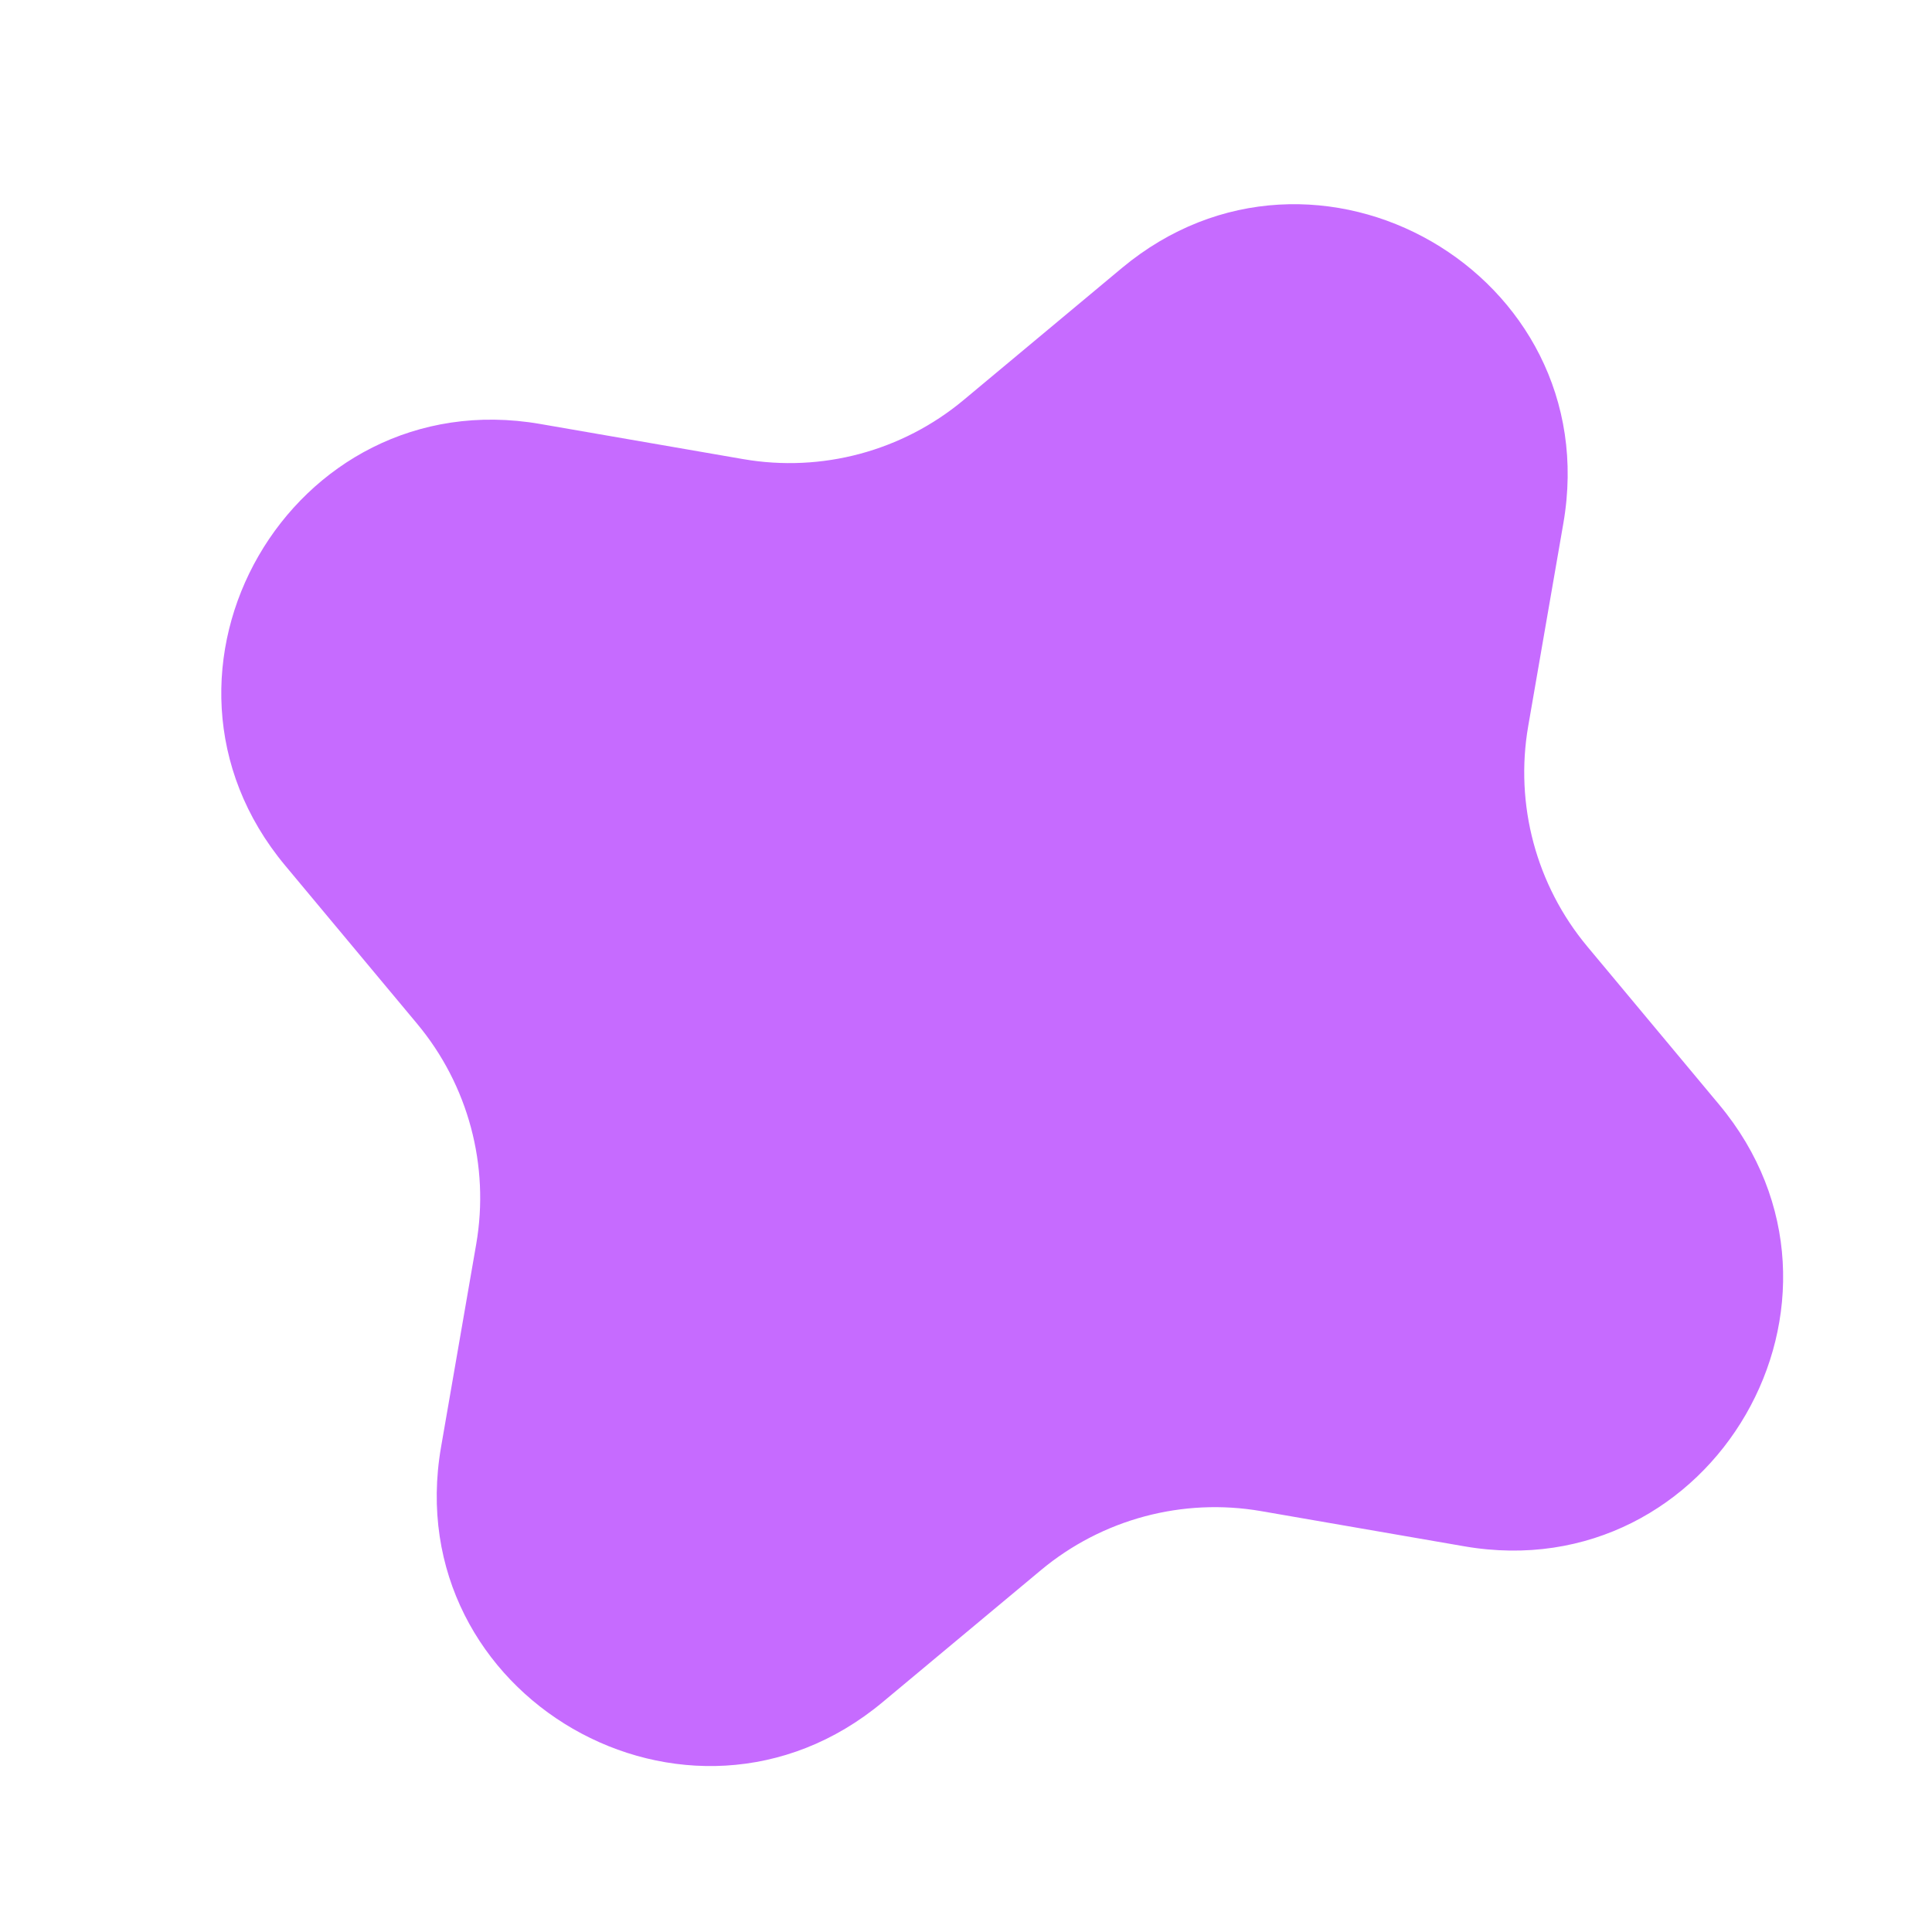 <svg width="72" height="72" viewBox="0 0 72 72" fill="none" xmlns="http://www.w3.org/2000/svg">
<mask id="mask0_1836_116077" style="mask-type:alpha" maskUnits="userSpaceOnUse" x="0" y="0" width="72" height="72">
<rect width="72" height="72" fill="white"/>
</mask>
<g mask="url(#mask0_1836_116077)">
<path d="M41.805 9.992C49.039 3.959 59.87 10.212 58.263 19.494L56.952 27.06C56.445 29.987 57.25 32.989 59.152 35.271L64.07 41.168C70.103 48.403 63.85 59.233 54.568 57.626L47.002 56.316C44.075 55.809 41.073 56.613 38.791 58.516L32.894 63.433C25.66 69.467 14.829 63.214 16.436 53.931L17.747 46.365C18.254 43.438 17.449 40.436 15.547 38.155L10.629 32.258C4.596 25.023 10.849 14.192 20.131 15.8L27.697 17.11C30.624 17.617 33.626 16.812 35.908 14.91L41.805 9.992Z" fill="#C66BFF"/>
</g>
</svg>
